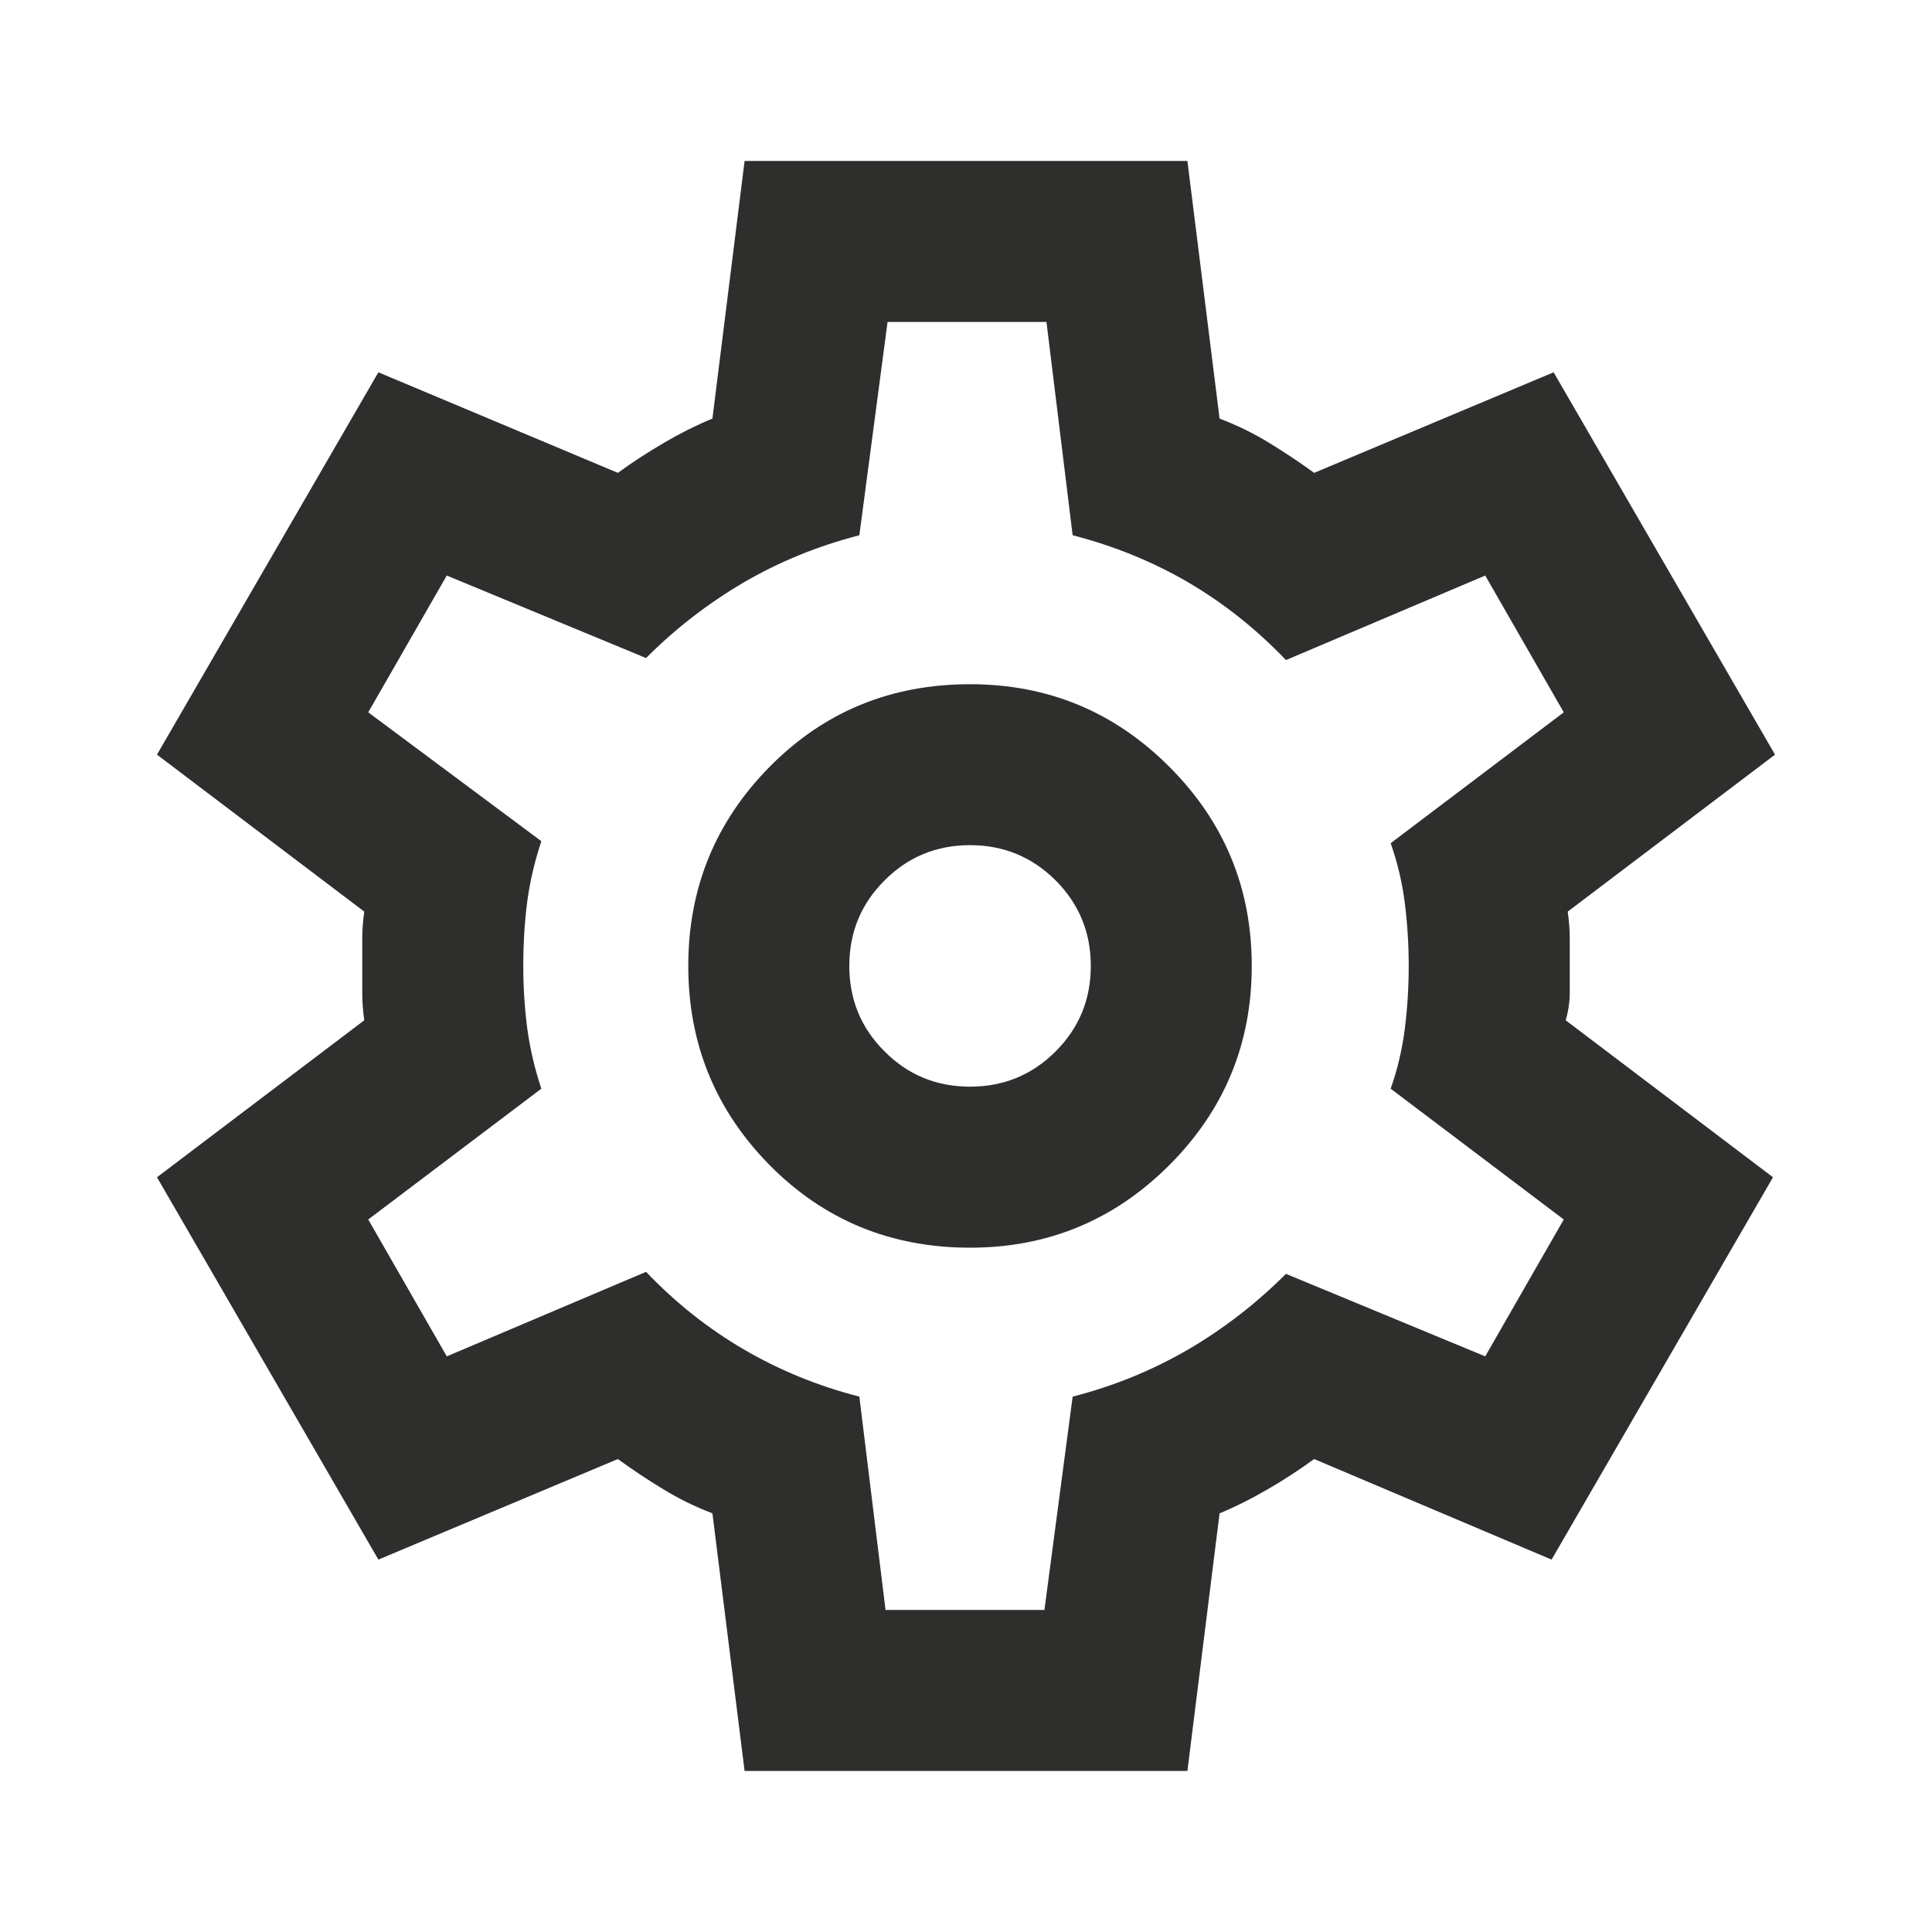 <svg width="20" height="20" viewBox="0 0 20 20" fill="none" xmlns="http://www.w3.org/2000/svg">
<path d="M7.708 18.333L7.375 15.666C7.194 15.597 7.024 15.513 6.865 15.416C6.705 15.319 6.549 15.215 6.396 15.104L3.917 16.145L1.625 12.187L3.771 10.562C3.757 10.465 3.75 10.371 3.75 10.28V9.718C3.75 9.628 3.757 9.534 3.771 9.437L1.625 7.812L3.917 3.854L6.396 4.895C6.549 4.784 6.708 4.68 6.875 4.583C7.042 4.485 7.208 4.402 7.375 4.333L7.708 1.666H12.292L12.625 4.333C12.806 4.402 12.976 4.485 13.136 4.583C13.295 4.68 13.451 4.784 13.604 4.895L16.083 3.854L18.375 7.812L16.229 9.437C16.243 9.534 16.25 9.628 16.25 9.718V10.28C16.25 10.371 16.236 10.465 16.208 10.562L18.354 12.187L16.062 16.145L13.604 15.104C13.451 15.215 13.292 15.319 13.125 15.416C12.958 15.513 12.792 15.597 12.625 15.666L12.292 18.333H7.708ZM10.042 12.916C10.847 12.916 11.535 12.631 12.104 12.062C12.674 11.492 12.958 10.805 12.958 9.999C12.958 9.194 12.674 8.506 12.104 7.937C11.535 7.367 10.847 7.083 10.042 7.083C9.222 7.083 8.531 7.367 7.968 7.937C7.406 8.506 7.125 9.194 7.125 9.999C7.125 10.805 7.406 11.492 7.968 12.062C8.531 12.631 9.222 12.916 10.042 12.916ZM10.042 11.249C9.694 11.249 9.399 11.128 9.157 10.884C8.913 10.642 8.792 10.347 8.792 9.999C8.792 9.652 8.913 9.357 9.157 9.114C9.399 8.871 9.694 8.749 10.042 8.749C10.389 8.749 10.684 8.871 10.928 9.114C11.17 9.357 11.292 9.652 11.292 9.999C11.292 10.347 11.17 10.642 10.928 10.884C10.684 11.128 10.389 11.249 10.042 11.249ZM9.167 16.666H10.812L11.104 14.458C11.535 14.347 11.934 14.183 12.303 13.968C12.67 13.753 13.007 13.492 13.312 13.187L15.375 14.041L16.188 12.624L14.396 11.27C14.465 11.076 14.514 10.871 14.542 10.655C14.569 10.44 14.583 10.222 14.583 9.999C14.583 9.777 14.569 9.558 14.542 9.343C14.514 9.128 14.465 8.923 14.396 8.729L16.188 7.374L15.375 5.958L13.312 6.833C13.007 6.513 12.67 6.246 12.303 6.03C11.934 5.815 11.535 5.652 11.104 5.541L10.833 3.333H9.188L8.896 5.541C8.465 5.652 8.066 5.815 7.698 6.03C7.33 6.246 6.993 6.506 6.688 6.812L4.625 5.958L3.812 7.374L5.604 8.708C5.535 8.916 5.486 9.124 5.458 9.333C5.431 9.541 5.417 9.763 5.417 9.999C5.417 10.222 5.431 10.437 5.458 10.645C5.486 10.854 5.535 11.062 5.604 11.27L3.812 12.624L4.625 14.041L6.688 13.166C6.993 13.486 7.33 13.753 7.698 13.968C8.066 14.183 8.465 14.347 8.896 14.458L9.167 16.666Z" fill="#2E2E2D"/>
</svg>
